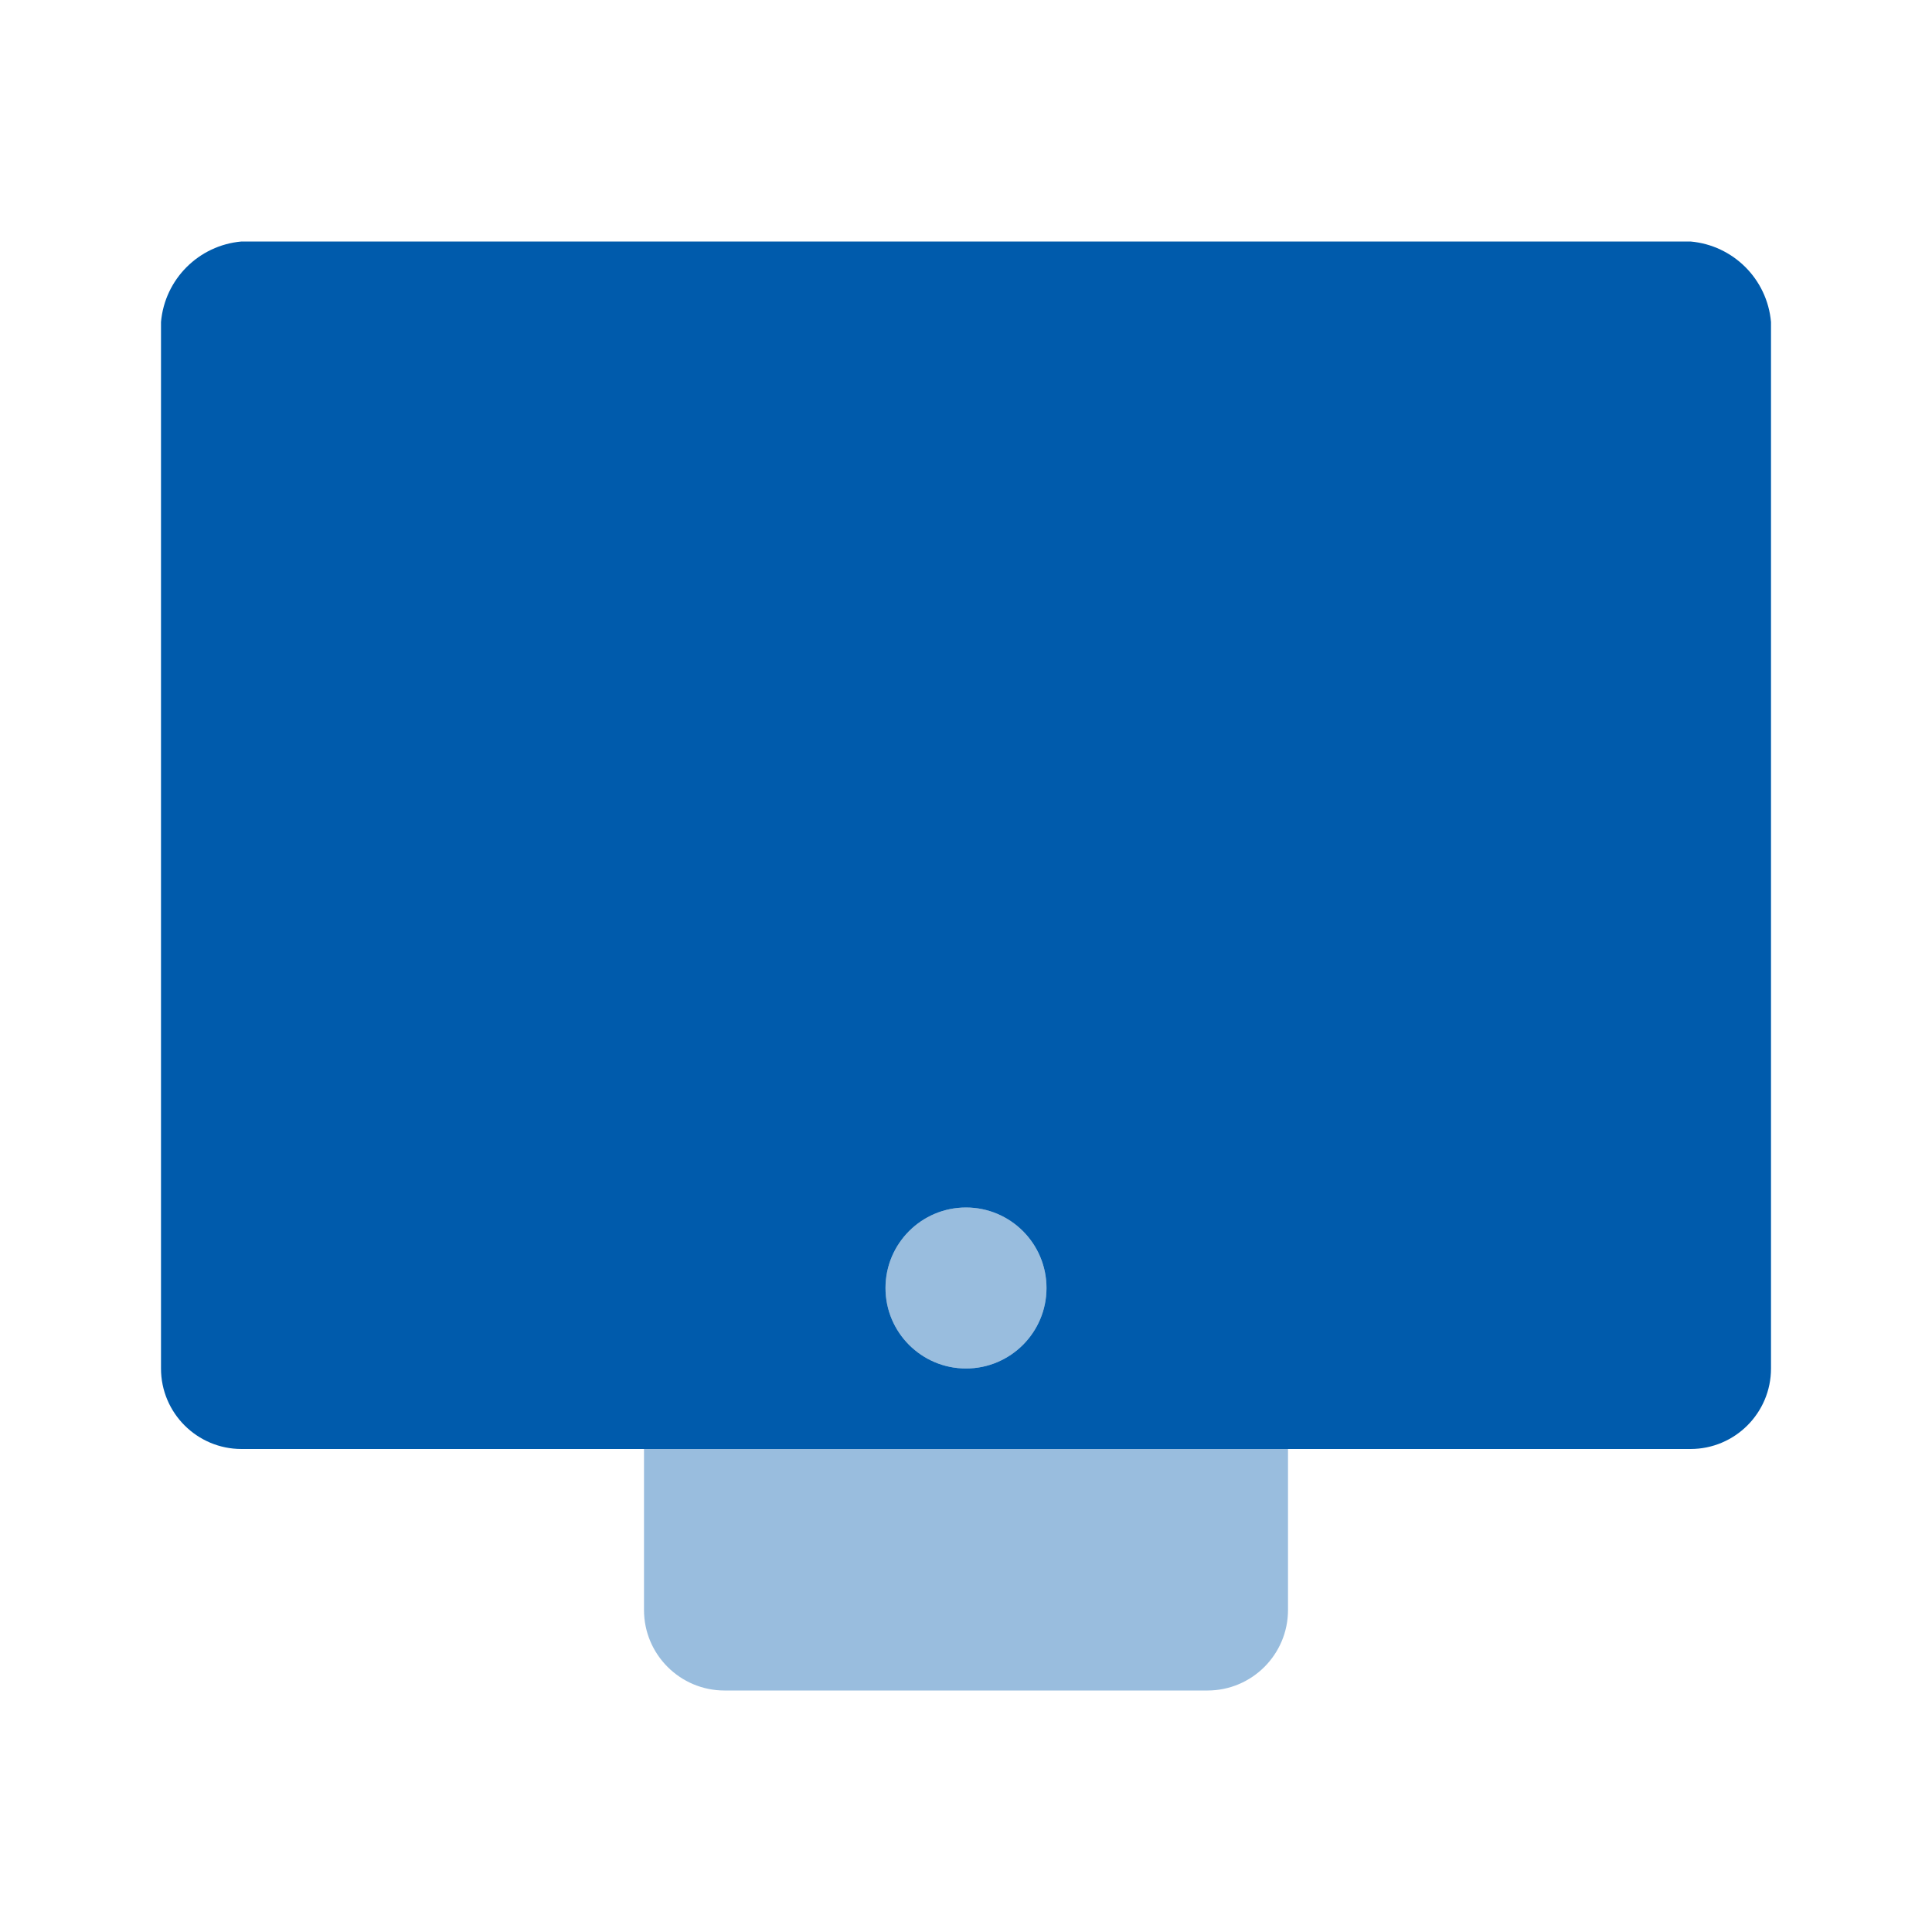 <?xml version="1.0" encoding="UTF-8"?>
<svg width="24px" height="24px" viewBox="0 0 24 24" version="1.1" xmlns="http://www.w3.org/2000/svg" xmlns:xlink="http://www.w3.org/1999/xlink">
    <title>Icons/Desktop</title>
    <g id="Icons/Desktop" stroke="none" stroke-width="1" fill="none" fill-rule="evenodd">
        <g id="Group" opacity="0.4" transform="translate(8, 15)" fill="#005BAC" fill-rule="nonzero">
            <path d="M0,3 L8,3 L8,5 C8,5.552 7.552,6 7,6 L1,6 C0.448,6 0,5.552 0,5 L0,3 Z" id="Path"></path>
            <circle id="Oval" cx="4" cy="1" r="1"></circle>
        </g>
        <path d="M21,3 L3,3 C2.468,3.047 2.047,3.468 2,4 L2,17 C2,17.552 2.448,18 3,18 L21,18 C21.552,18 22,17.552 22,17 L22,4 C21.953,3.468 21.532,3.047 21,3 L21,3 Z M12,17 C11.448,17 11,16.552 11,16 C11,15.448 11.448,15 12,15 C12.552,15 13,15.448 13,16 C13,16.552 12.552,17 12,17 Z" id="Shape" fill="#005BAC" fill-rule="nonzero"></path>
    </g>
</svg>
